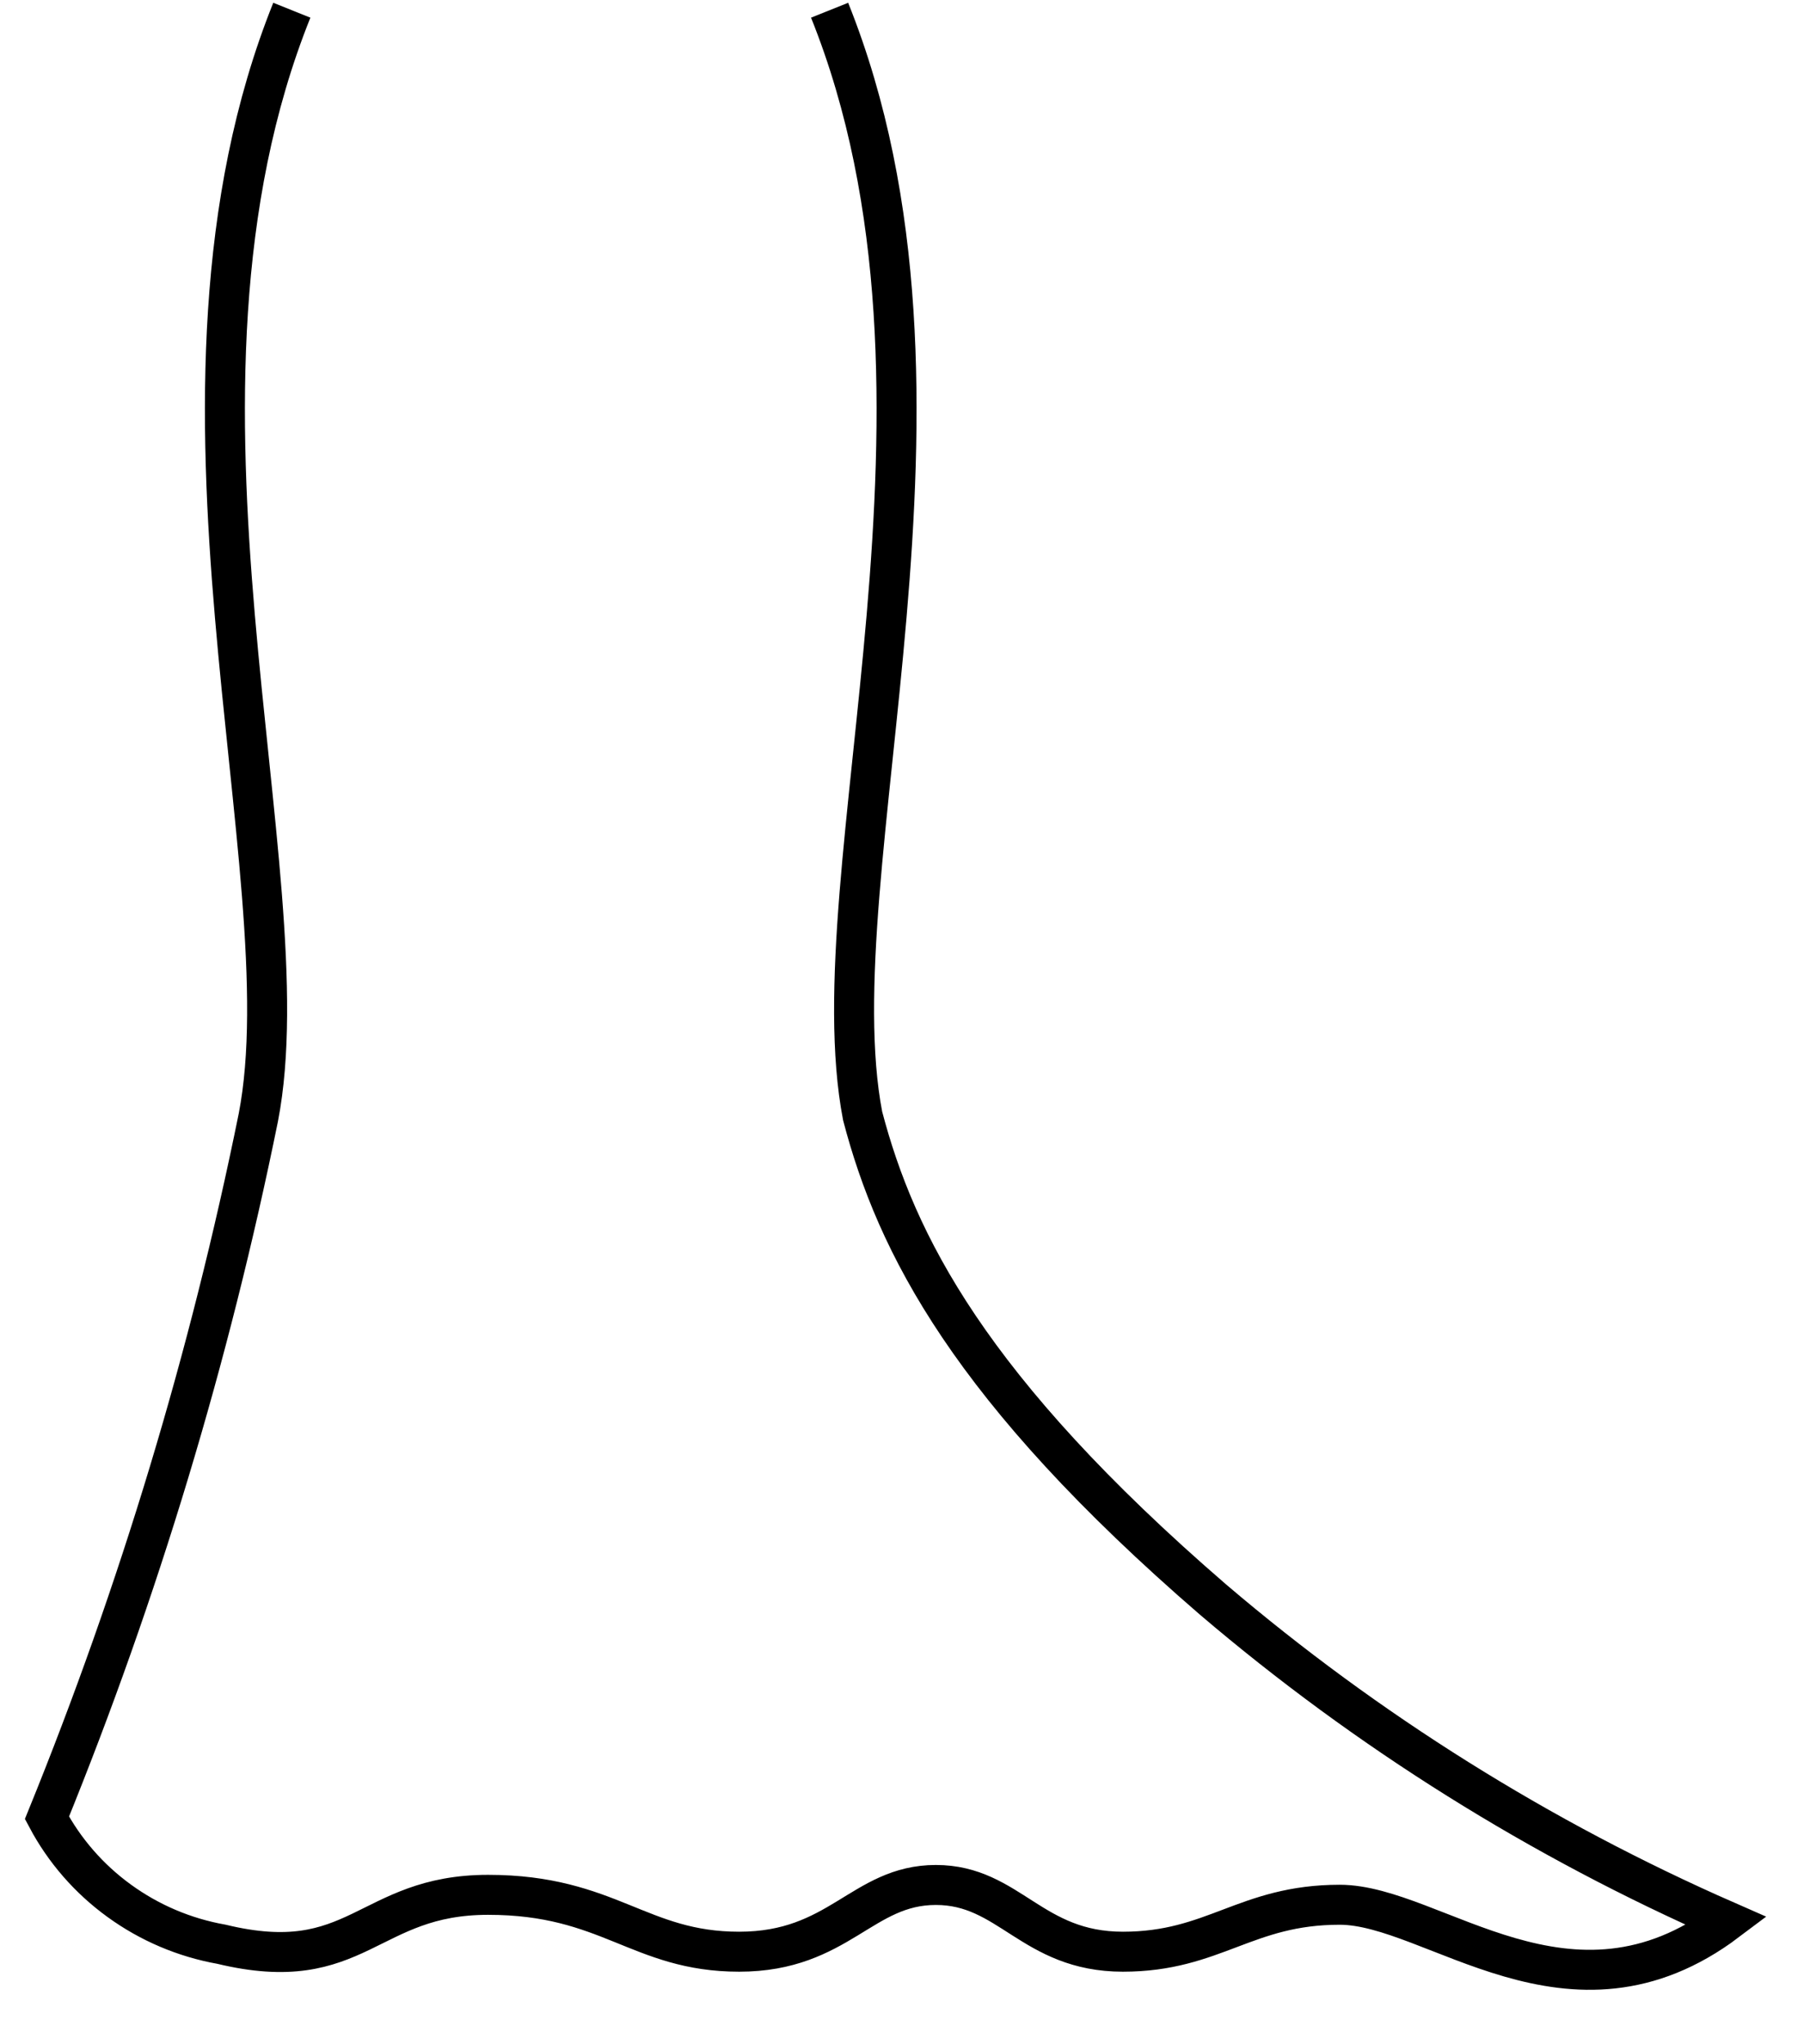 <svg width="30" height="34" viewBox="0 0 30 34" fill="none" xmlns="http://www.w3.org/2000/svg">
<path d="M13.796 0.17C16.371 6.583 13.566 14.496 14.345 18.559C14.902 20.683 16.12 23.102 20.171 26.603C22.736 28.791 25.616 30.594 28.717 31.954C26.107 33.92 23.845 31.68 22.279 31.68C20.713 31.68 20.192 32.461 18.674 32.461C17.157 32.461 16.788 31.351 15.563 31.351C14.338 31.351 13.956 32.461 12.292 32.461C10.629 32.461 10.128 31.515 8.117 31.515C6.105 31.515 5.952 32.885 3.683 32.337C3.069 32.228 2.488 31.981 1.985 31.616C1.482 31.252 1.07 30.779 0.781 30.234C2.313 26.466 3.489 22.567 4.296 18.587C5.089 14.496 2.278 6.583 4.853 0.17" stroke="black" stroke-width="0.665" stroke-miterlimit="10"/>
</svg>
